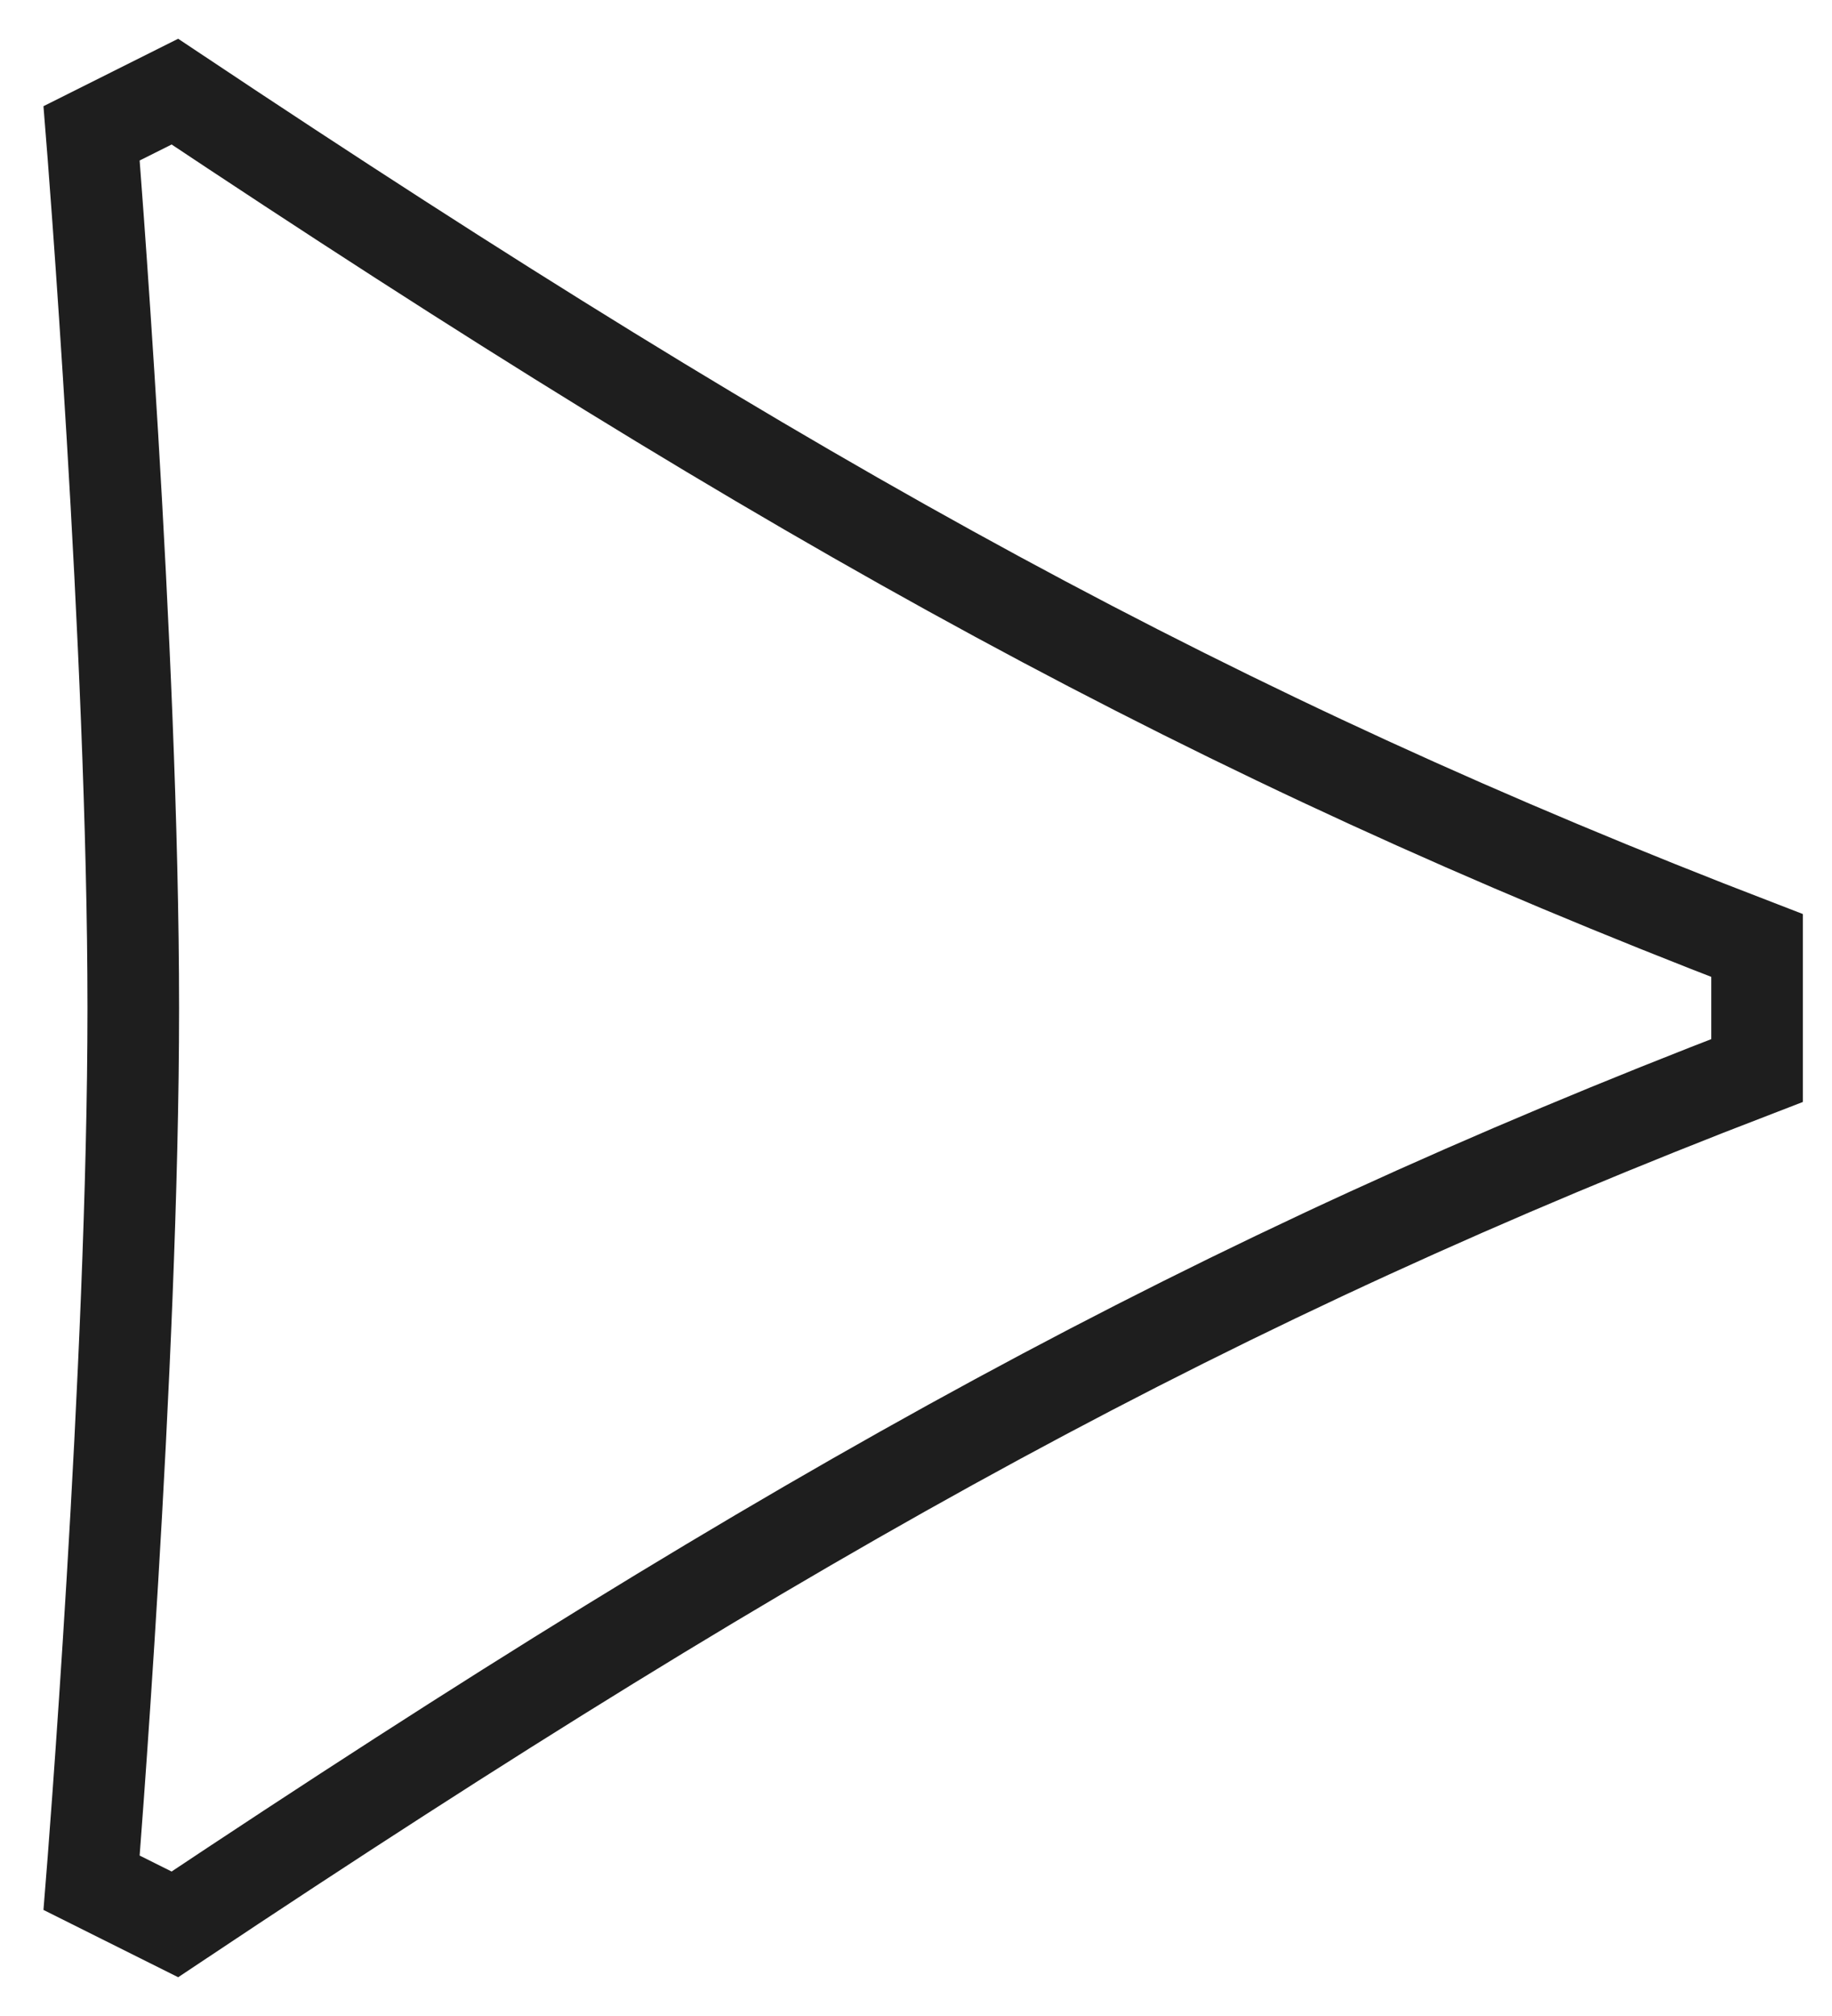 <svg width="20" height="22" viewBox="0 0 20 22" fill="none" xmlns="http://www.w3.org/2000/svg">
<path d="M1 20.546L1.909 21C8.727 16.454 13.273 13.954 19.182 11.682V10.318C13.273 8.045 8.727 5.545 1.909 1L1 1.455C1 1.455 1.455 7.091 1.455 11C1.455 14.909 1 20.546 1 20.546Z" stroke="#1E1E1E"/>
</svg>
